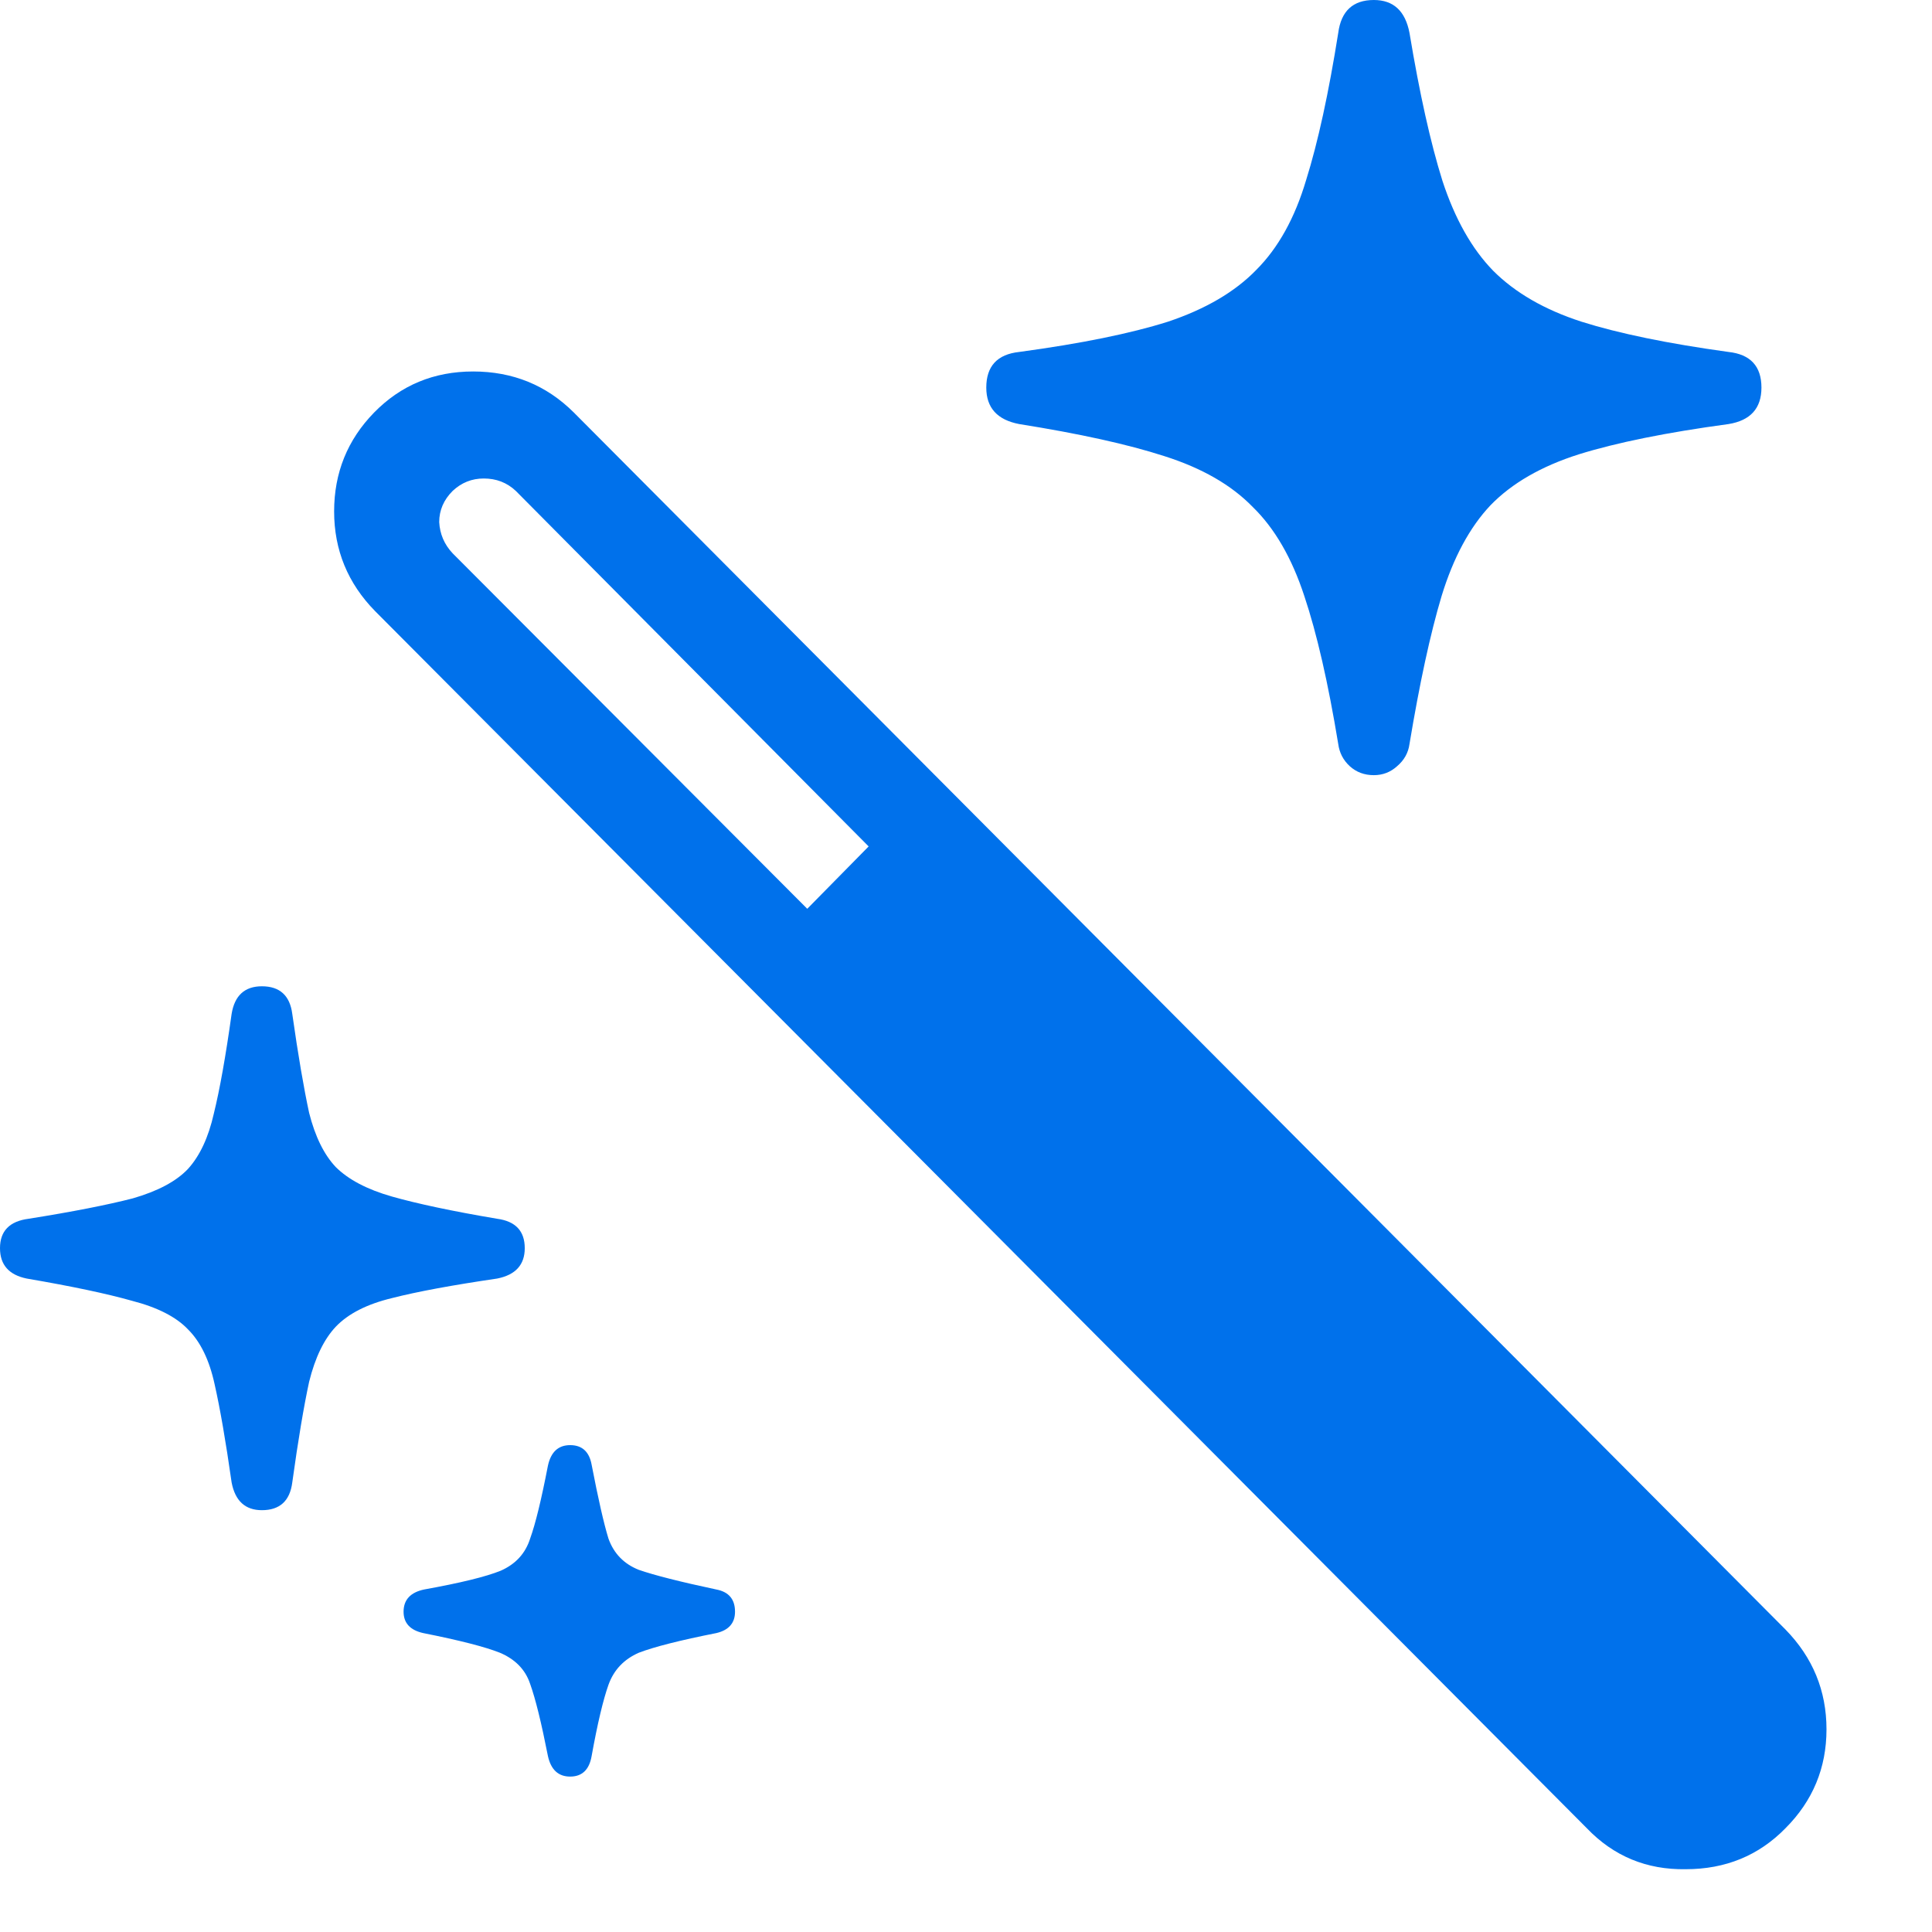 <svg width="18" height="18" viewBox="0 0 18 18" fill="none" xmlns="http://www.w3.org/2000/svg">
<path d="M14.784 17.033L3.495 5.694C3.24 5.434 3.113 5.124 3.113 4.765C3.113 4.405 3.237 4.098 3.486 3.843C3.735 3.589 4.042 3.461 4.408 3.461C4.778 3.461 5.091 3.589 5.346 3.843L16.635 15.182C16.889 15.442 17.017 15.752 17.017 16.112C17.017 16.471 16.889 16.779 16.635 17.033C16.386 17.288 16.076 17.415 15.705 17.415C15.34 17.421 15.033 17.293 14.784 17.033ZM7.521 8.467L8.093 7.886L4.806 4.574C4.723 4.496 4.624 4.458 4.507 4.458C4.397 4.458 4.3 4.496 4.217 4.574C4.134 4.657 4.092 4.754 4.092 4.864C4.098 4.975 4.139 5.072 4.217 5.155L7.521 8.467ZM12.8 7.222C12.711 7.222 12.637 7.194 12.576 7.139C12.515 7.083 12.479 7.014 12.468 6.931C12.374 6.361 12.269 5.902 12.152 5.553C12.036 5.199 11.876 4.922 11.671 4.723C11.472 4.518 11.198 4.361 10.849 4.25C10.506 4.139 10.055 4.04 9.496 3.951C9.291 3.912 9.189 3.799 9.189 3.611C9.189 3.412 9.291 3.301 9.496 3.279C10.072 3.201 10.534 3.107 10.882 2.997C11.231 2.88 11.505 2.72 11.704 2.515C11.909 2.31 12.064 2.031 12.169 1.677C12.28 1.323 12.379 0.866 12.468 0.307C12.495 0.102 12.606 0 12.8 0C12.982 0 13.093 0.102 13.132 0.307C13.226 0.872 13.328 1.331 13.439 1.685C13.555 2.039 13.713 2.319 13.912 2.523C14.117 2.728 14.391 2.886 14.734 2.997C15.082 3.107 15.539 3.201 16.104 3.279C16.308 3.301 16.411 3.412 16.411 3.611C16.411 3.805 16.308 3.918 16.104 3.951C15.528 4.029 15.063 4.123 14.709 4.233C14.36 4.344 14.086 4.502 13.887 4.707C13.694 4.911 13.541 5.194 13.431 5.553C13.325 5.907 13.226 6.367 13.132 6.931C13.121 7.014 13.082 7.083 13.016 7.139C12.955 7.194 12.883 7.222 12.8 7.222ZM2.44 14.07C2.285 14.07 2.191 13.984 2.158 13.812C2.103 13.425 2.05 13.121 2 12.899C1.951 12.672 1.868 12.501 1.751 12.385C1.641 12.269 1.466 12.18 1.229 12.119C0.996 12.053 0.67 11.984 0.249 11.912C0.083 11.878 0 11.784 0 11.629C0 11.469 0.089 11.378 0.266 11.355C0.681 11.289 1.004 11.225 1.237 11.165C1.469 11.098 1.641 11.007 1.751 10.891C1.862 10.769 1.942 10.597 1.992 10.376C2.048 10.149 2.103 9.839 2.158 9.446C2.186 9.275 2.28 9.189 2.44 9.189C2.606 9.189 2.701 9.275 2.723 9.446C2.778 9.834 2.831 10.141 2.88 10.368C2.936 10.589 3.019 10.758 3.129 10.874C3.246 10.99 3.42 11.082 3.652 11.148C3.885 11.214 4.211 11.284 4.632 11.355C4.803 11.378 4.889 11.469 4.889 11.629C4.889 11.784 4.803 11.878 4.632 11.912C4.217 11.973 3.89 12.033 3.652 12.094C3.42 12.15 3.246 12.238 3.129 12.36C3.019 12.476 2.936 12.648 2.88 12.874C2.831 13.101 2.778 13.414 2.723 13.812C2.701 13.984 2.606 14.07 2.44 14.07ZM5.312 16.552C5.202 16.552 5.133 16.488 5.105 16.361C5.044 16.051 4.989 15.827 4.939 15.688C4.895 15.556 4.801 15.459 4.657 15.398C4.518 15.343 4.28 15.282 3.943 15.215C3.821 15.188 3.76 15.121 3.76 15.016C3.76 14.905 3.824 14.836 3.951 14.809C4.289 14.748 4.527 14.69 4.665 14.634C4.803 14.573 4.895 14.474 4.939 14.335C4.989 14.197 5.044 13.97 5.105 13.655C5.133 13.527 5.202 13.464 5.312 13.464C5.423 13.464 5.49 13.525 5.512 13.646C5.573 13.962 5.625 14.192 5.669 14.335C5.719 14.474 5.813 14.571 5.952 14.626C6.096 14.676 6.336 14.737 6.674 14.809C6.79 14.831 6.848 14.9 6.848 15.016C6.848 15.121 6.79 15.188 6.674 15.215C6.336 15.282 6.096 15.343 5.952 15.398C5.813 15.459 5.719 15.558 5.669 15.697C5.62 15.835 5.567 16.056 5.512 16.361C5.49 16.488 5.423 16.552 5.312 16.552Z" fill="#0071EB"/>
</svg>
